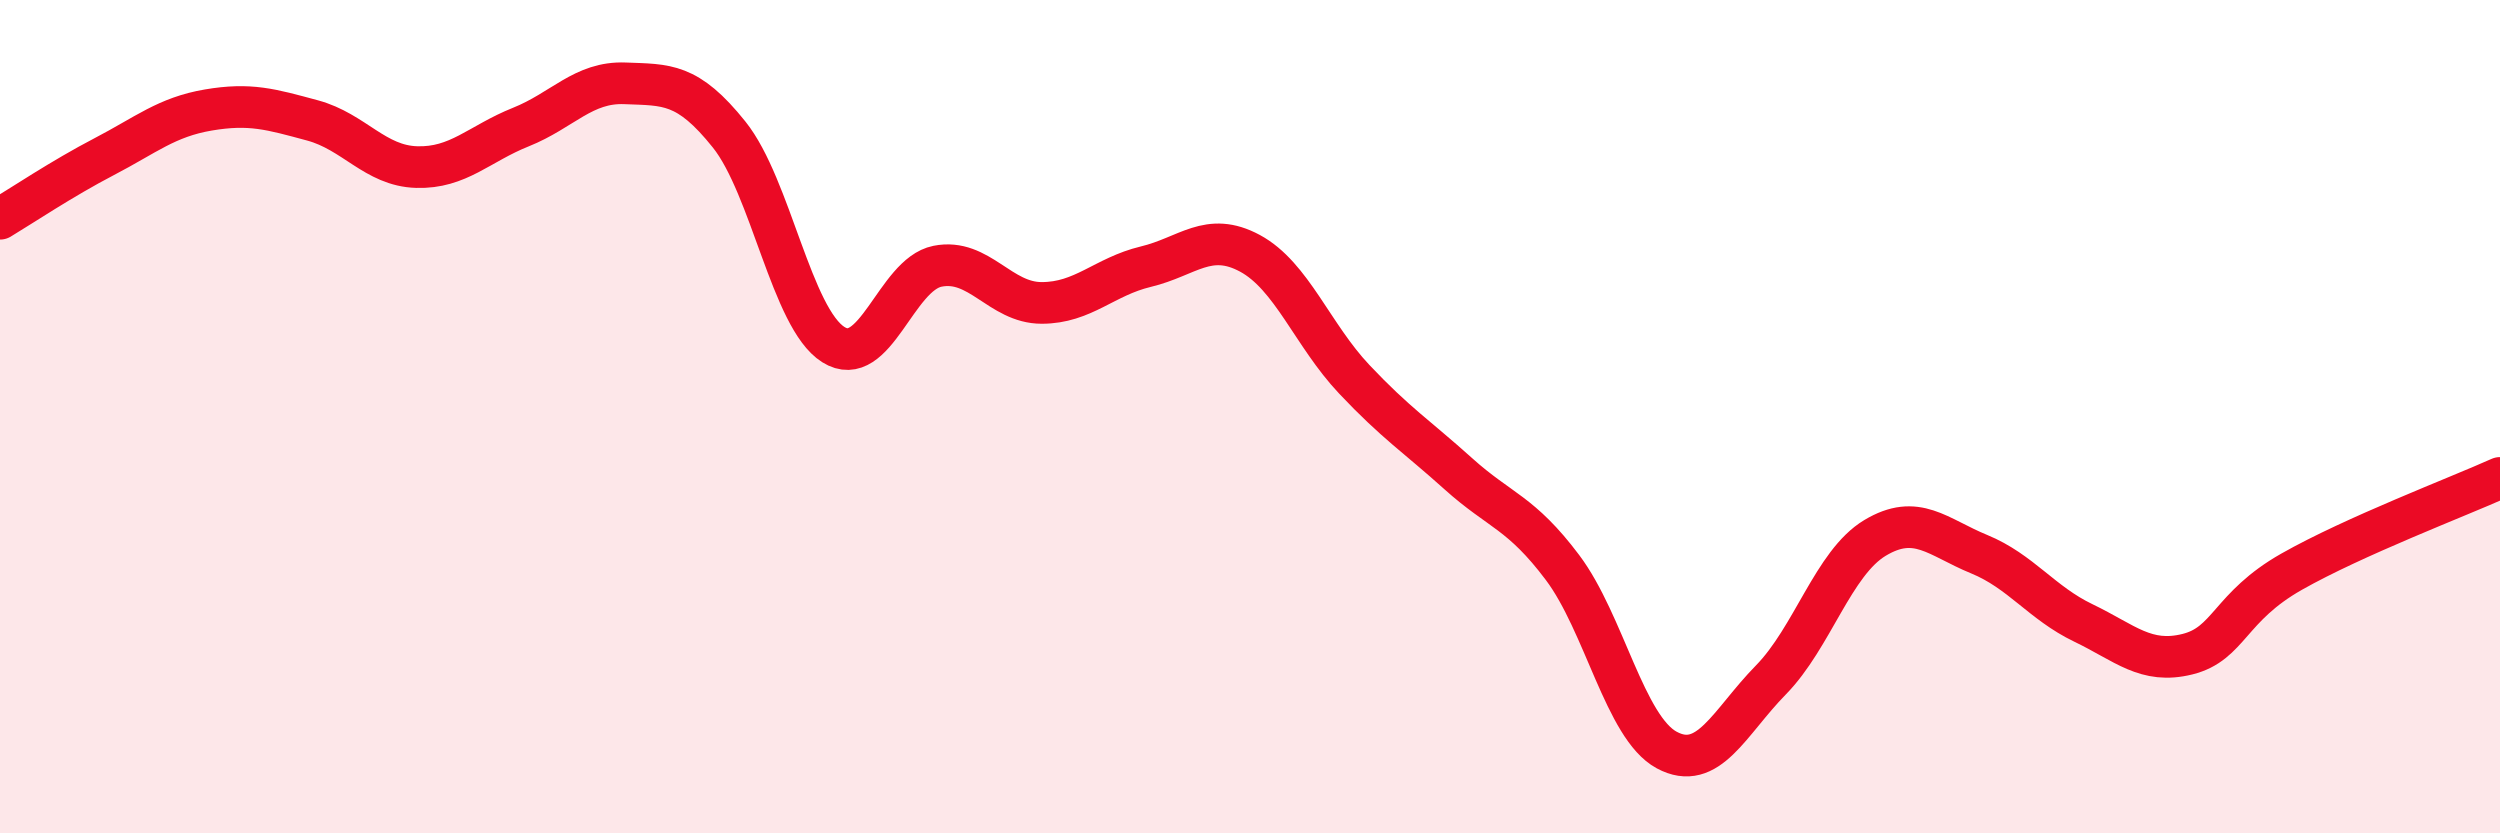 
    <svg width="60" height="20" viewBox="0 0 60 20" xmlns="http://www.w3.org/2000/svg">
      <path
        d="M 0,5.25 C 0.5,4.95 1.5,4.28 2.5,3.76 C 3.5,3.24 4,2.81 5,2.64 C 6,2.47 6.5,2.62 7.5,2.89 C 8.5,3.16 9,3.98 10,4.01 C 11,4.04 11.5,3.45 12.5,3.05 C 13.5,2.65 14,1.96 15,2 C 16,2.04 16.5,1.98 17.5,3.23 C 18.5,4.48 19,7.64 20,8.27 C 21,8.9 21.5,6.59 22.5,6.39 C 23.5,6.19 24,7.27 25,7.27 C 26,7.27 26.5,6.64 27.5,6.4 C 28.5,6.16 29,5.54 30,6.08 C 31,6.62 31.5,8.04 32.5,9.1 C 33.5,10.16 34,10.47 35,11.37 C 36,12.27 36.5,12.29 37.5,13.62 C 38.5,14.95 39,17.46 40,18 C 41,18.54 41.5,17.34 42.5,16.32 C 43.5,15.3 44,13.51 45,12.91 C 46,12.31 46.5,12.89 47.5,13.3 C 48.5,13.71 49,14.47 50,14.95 C 51,15.43 51.5,15.95 52.5,15.7 C 53.5,15.45 53.5,14.57 55,13.72 C 56.5,12.87 59,11.92 60,11.47L60 20L0 20Z"
        fill="#EB0A25"
        opacity="0.1"
        stroke-linecap="round"
        stroke-linejoin="round"
      />
      <path
        d="M 0,5.25 C 0.5,4.95 1.5,4.28 2.5,3.76 C 3.5,3.24 4,2.81 5,2.64 C 6,2.47 6.5,2.62 7.5,2.89 C 8.5,3.16 9,3.98 10,4.01 C 11,4.04 11.5,3.45 12.5,3.05 C 13.5,2.65 14,1.96 15,2 C 16,2.04 16.5,1.98 17.5,3.23 C 18.5,4.48 19,7.64 20,8.27 C 21,8.9 21.5,6.59 22.5,6.39 C 23.5,6.19 24,7.27 25,7.27 C 26,7.27 26.5,6.64 27.5,6.4 C 28.5,6.16 29,5.54 30,6.08 C 31,6.62 31.5,8.04 32.5,9.1 C 33.5,10.16 34,10.47 35,11.37 C 36,12.27 36.5,12.29 37.5,13.62 C 38.5,14.95 39,17.46 40,18 C 41,18.54 41.5,17.34 42.5,16.32 C 43.5,15.3 44,13.51 45,12.91 C 46,12.31 46.5,12.89 47.5,13.3 C 48.5,13.71 49,14.47 50,14.95 C 51,15.43 51.5,15.95 52.5,15.7 C 53.5,15.45 53.5,14.57 55,13.72 C 56.5,12.87 59,11.92 60,11.47"
        stroke="#EB0A25"
        stroke-width="1"
        fill="none"
        stroke-linecap="round"
        stroke-linejoin="round"
      />
    </svg>
  